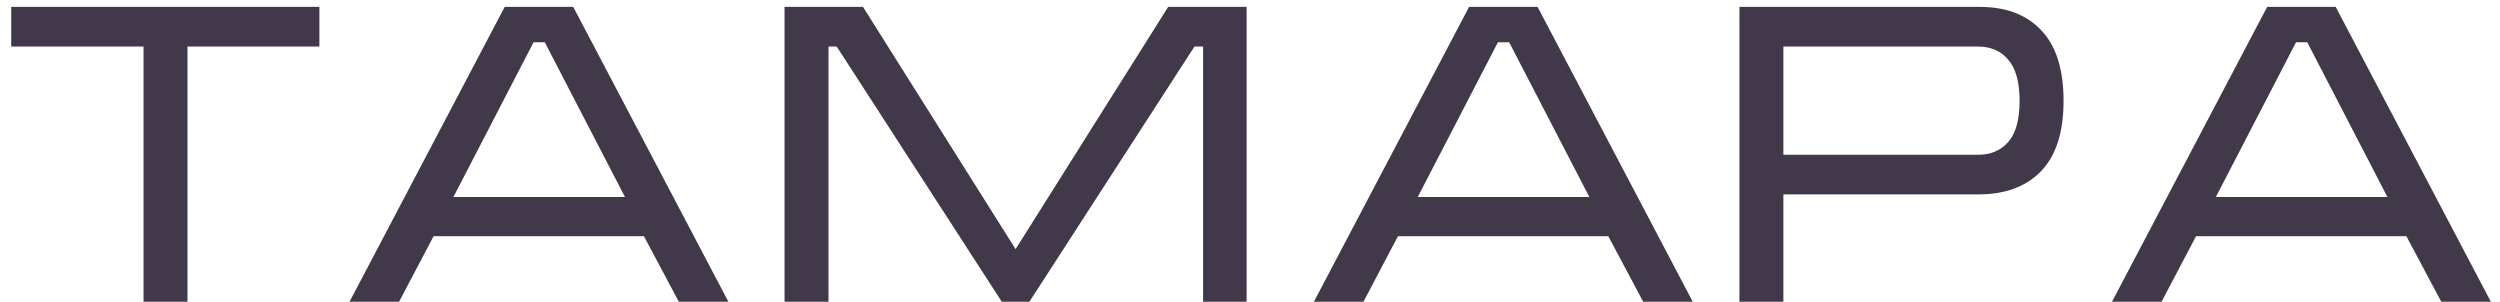<?xml version="1.0" encoding="UTF-8"?> <svg xmlns="http://www.w3.org/2000/svg" width="116" height="14" viewBox="0 0 116 14" fill="none"> <path d="M0.52 0.32H14.82V2.16H8.7V14.001H6.66V2.16H0.52V0.32ZM26.598 0.32L33.798 14.001H31.498L29.878 10.96H20.118L18.518 14.001H16.218L23.418 0.32H26.598ZM28.998 9.14L25.278 1.96H24.758L21.038 9.14H28.998ZM40.043 0.32L47.123 11.56L54.203 0.32H57.843V14.001H55.823V2.16H55.423L47.763 14.001H46.483L38.823 2.16H38.443V14.001H36.403V0.32H40.043ZM71.344 0.32L78.544 14.001H76.245L74.624 10.96H64.865L63.264 14.001H60.965L68.165 0.32H71.344ZM73.745 9.14L70.025 1.96H69.504L65.784 9.14H73.745ZM80.709 14.001V0.32H91.869C93.082 0.32 94.029 0.68 94.709 1.4C95.402 2.12 95.749 3.214 95.749 4.68C95.749 6.147 95.395 7.24 94.689 7.96C93.996 8.667 93.029 9.02 91.789 9.02H82.749V14.001H80.709ZM82.749 7.18H91.789C92.376 7.18 92.842 6.98 93.189 6.58C93.535 6.18 93.709 5.547 93.709 4.68C93.709 3.814 93.535 3.18 93.189 2.78C92.856 2.367 92.382 2.16 91.769 2.16H82.749V7.18ZM108.376 0.32L115.576 14.001H113.276L111.656 10.96H101.896L100.296 14.001H97.996L105.196 0.32H108.376ZM110.776 9.14L107.056 1.96H106.536L102.816 9.14H110.776Z" fill="#41394A"></path> </svg> 